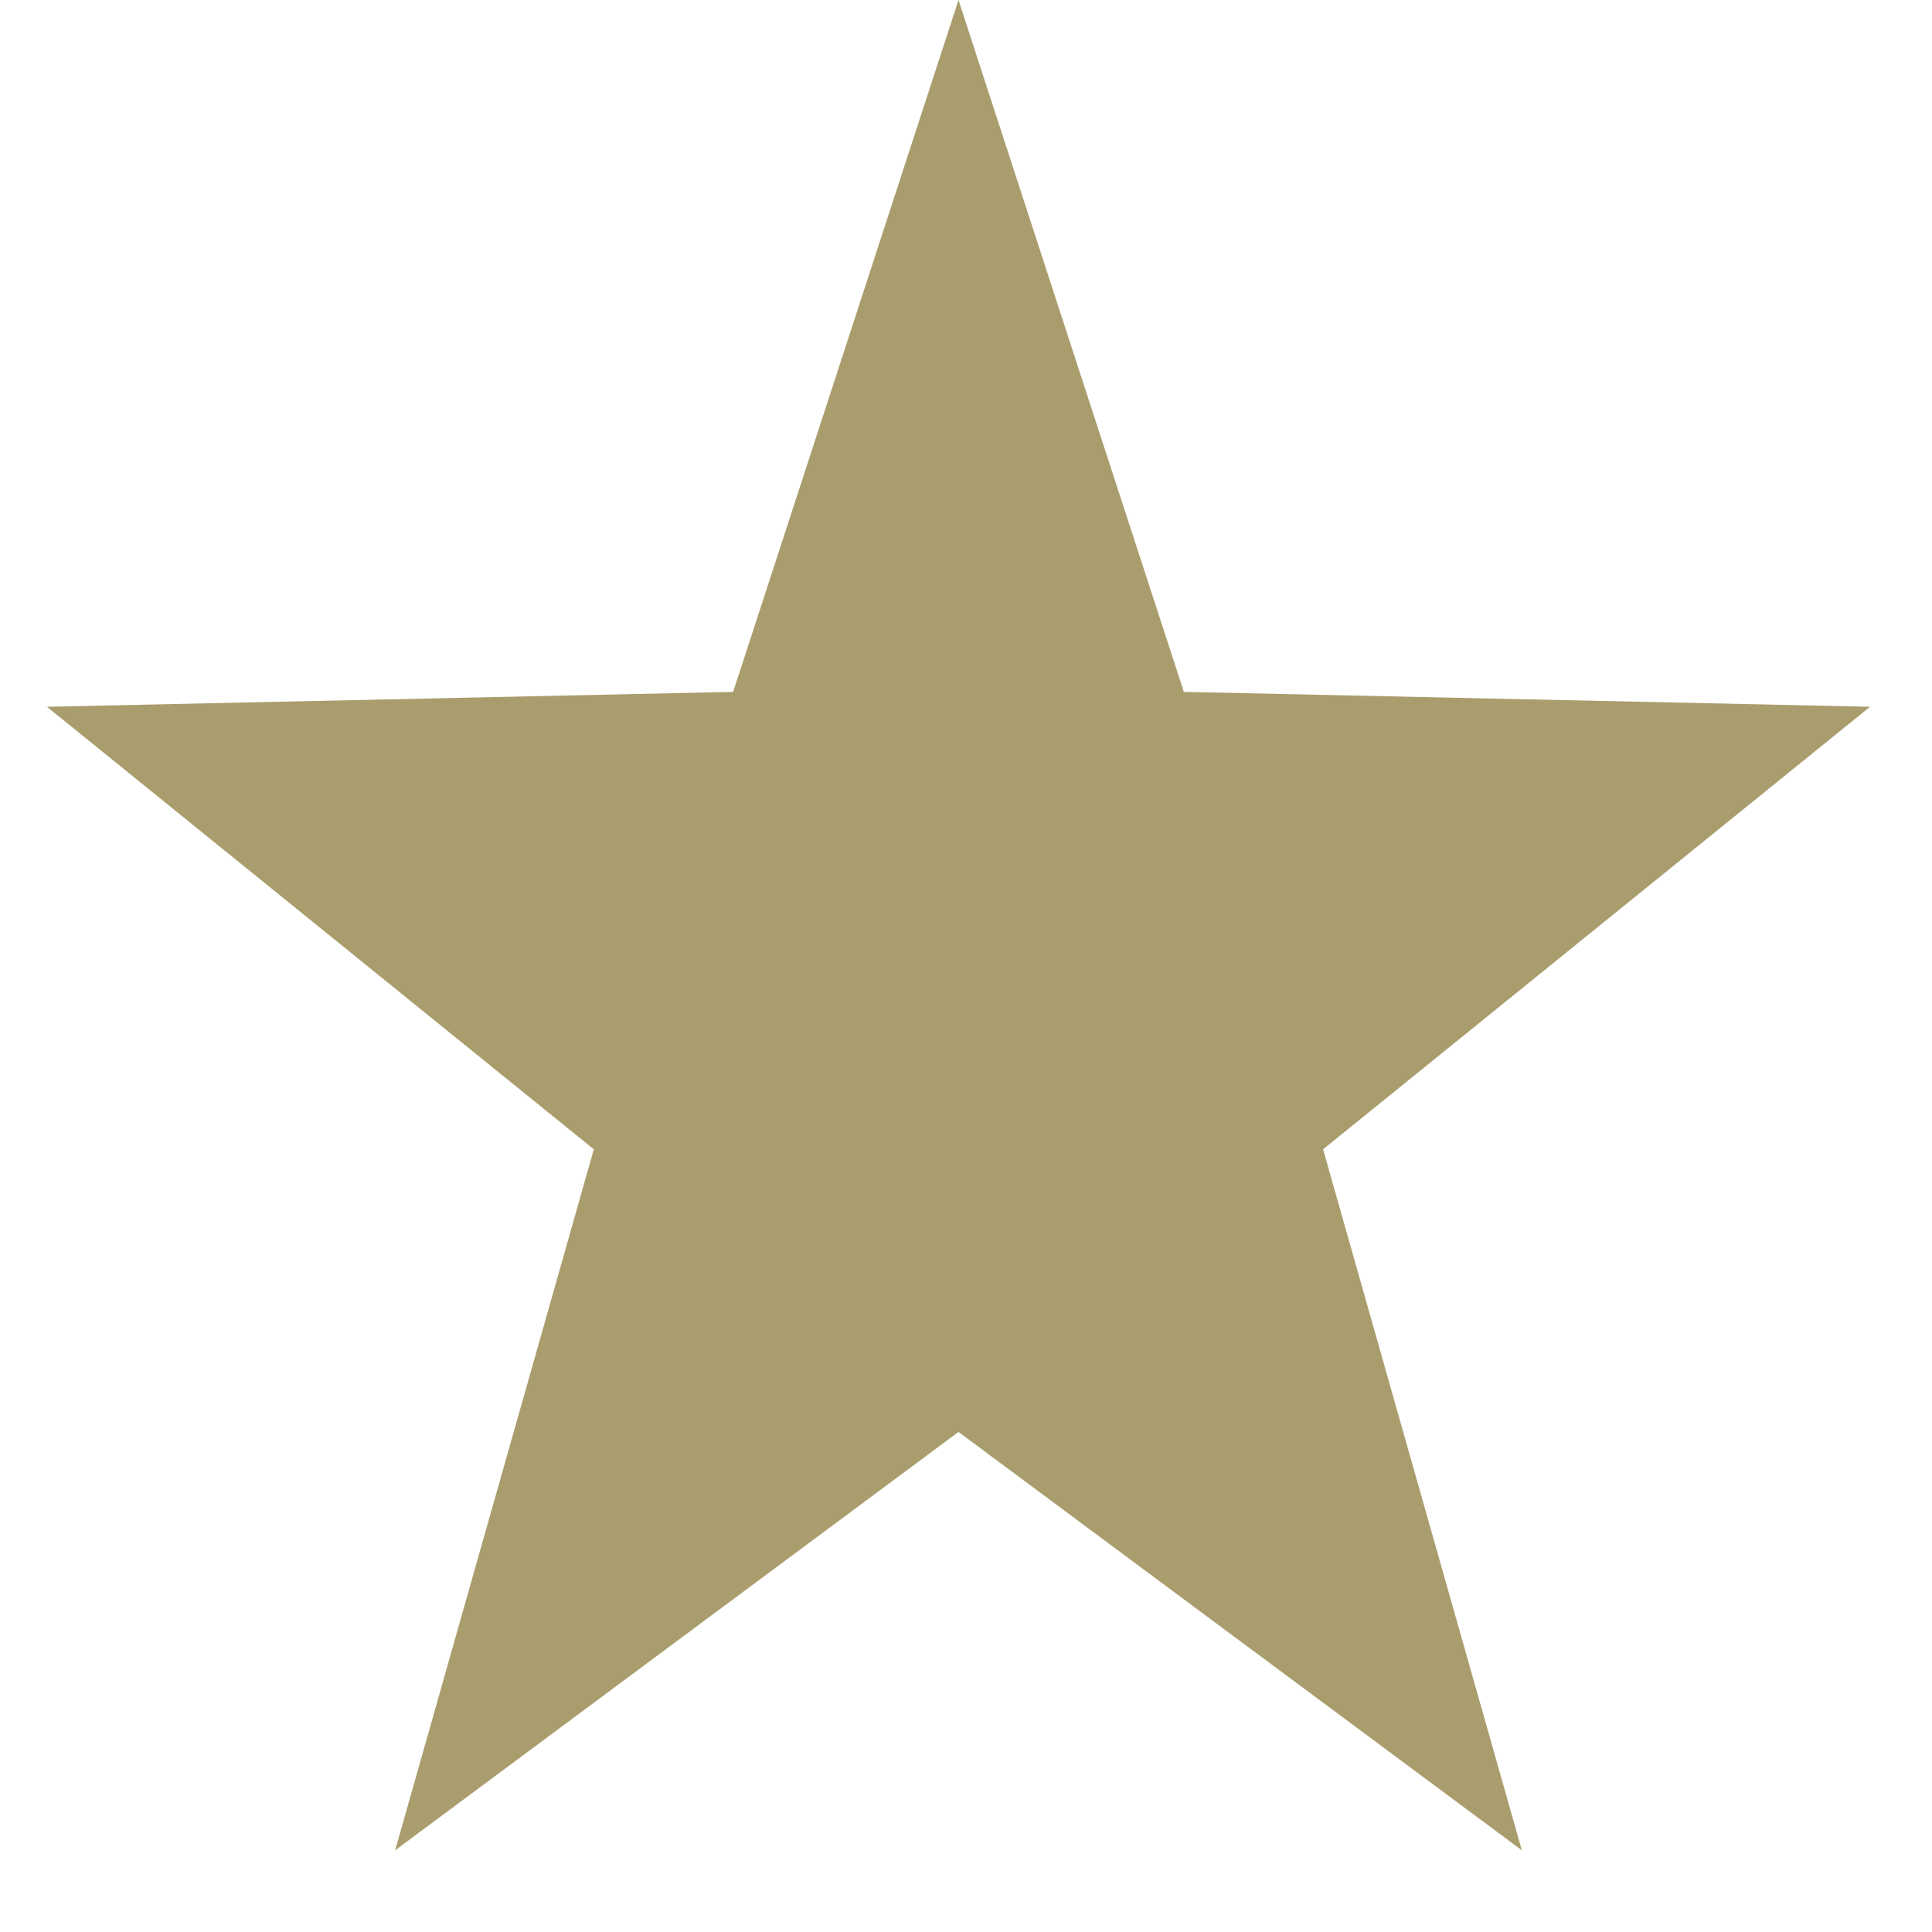 <svg width="17" height="17" viewBox="0 0 17 17" fill="none" xmlns="http://www.w3.org/2000/svg">
  <path d="M8.434 0L10.417 6.088L16.455 6.219L11.642 10.113L13.391 16.281L8.434 12.6L3.477 16.281L5.225 10.113L0.413 6.219L6.451 6.088L8.434 0Z" fill="#AA9D6D"/>
</svg>
